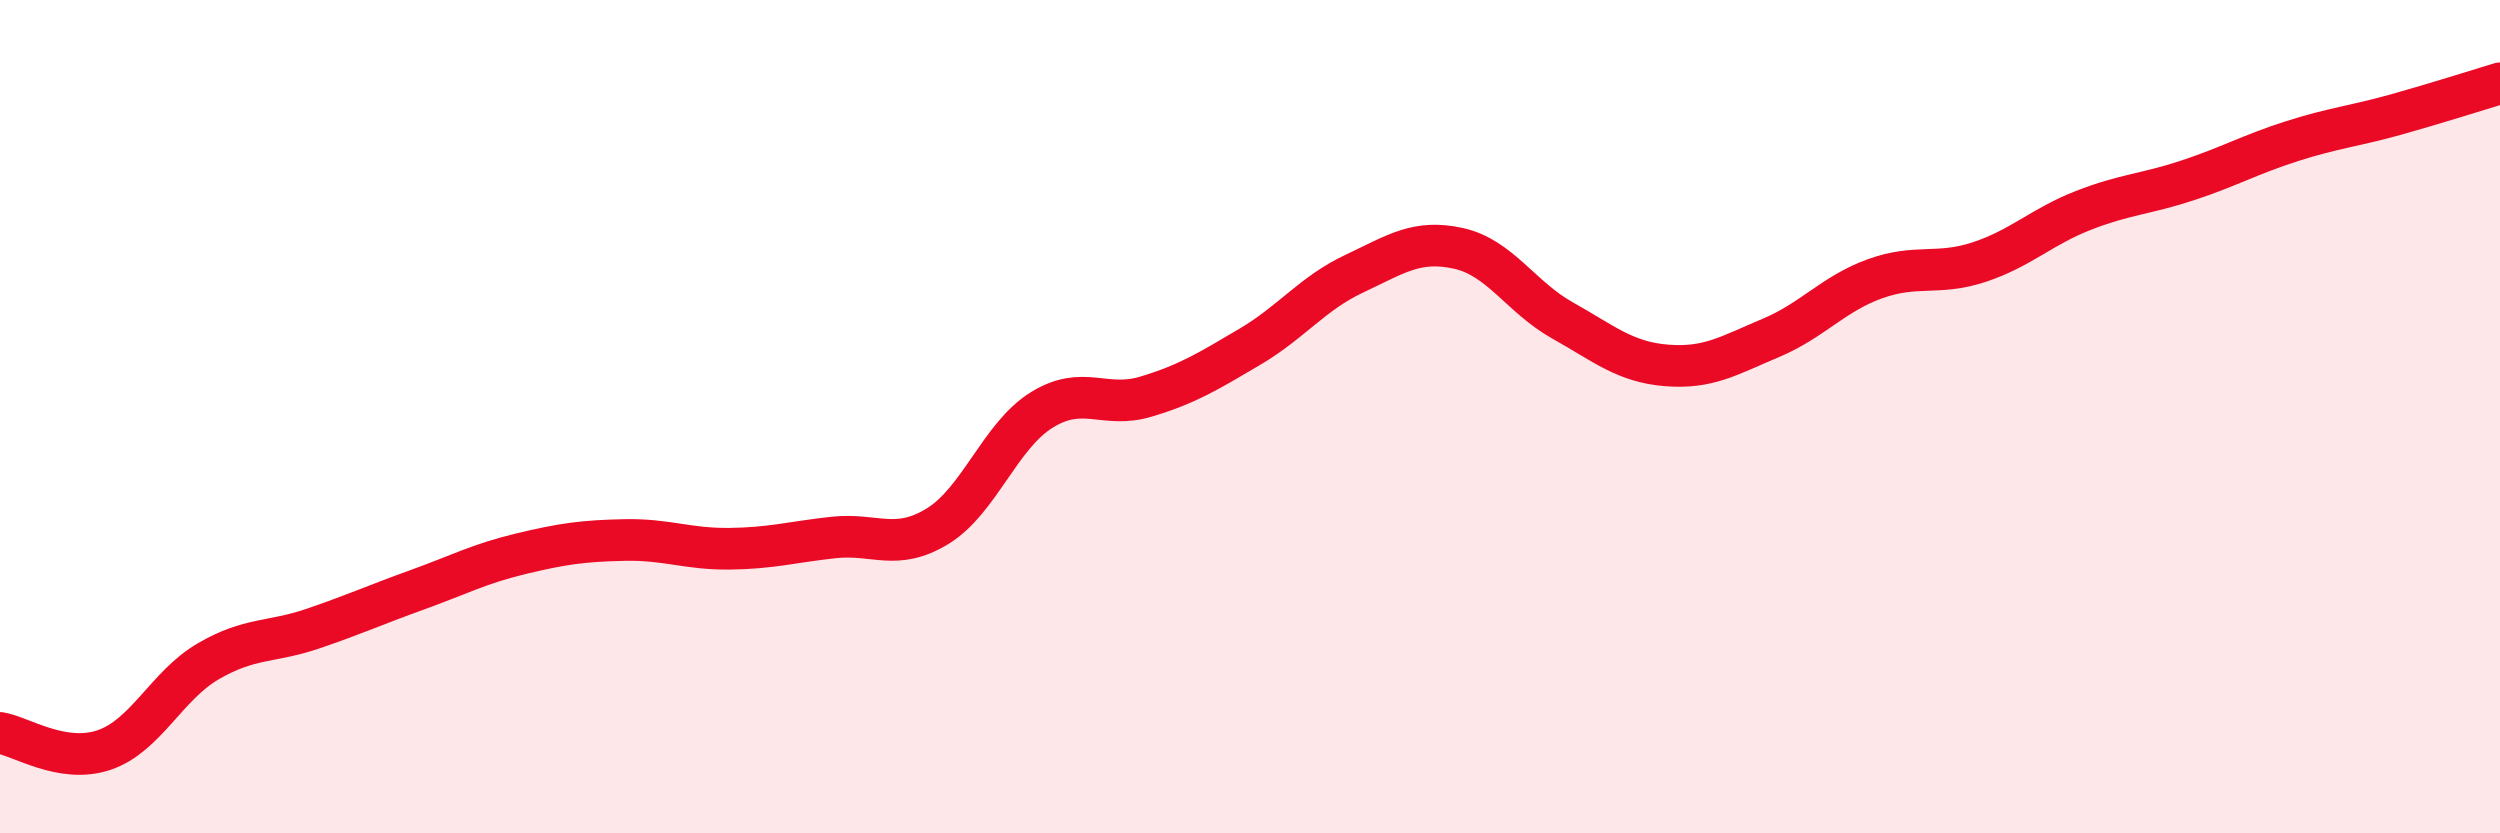 
    <svg width="60" height="20" viewBox="0 0 60 20" xmlns="http://www.w3.org/2000/svg">
      <path
        d="M 0,17.59 C 0.5,17.67 1.5,18.34 2.5,18 C 3.5,17.66 4,16.45 5,15.87 C 6,15.29 6.5,15.43 7.5,15.09 C 8.5,14.75 9,14.52 10,14.16 C 11,13.8 11.5,13.53 12.5,13.29 C 13.5,13.05 14,12.98 15,12.96 C 16,12.94 16.5,13.18 17.5,13.17 C 18.5,13.16 19,13.01 20,12.9 C 21,12.79 21.5,13.24 22.5,12.63 C 23.5,12.02 24,10.46 25,9.84 C 26,9.22 26.5,9.82 27.5,9.52 C 28.5,9.22 29,8.91 30,8.32 C 31,7.73 31.5,7.04 32.5,6.57 C 33.5,6.1 34,5.74 35,5.96 C 36,6.18 36.5,7.13 37.5,7.69 C 38.5,8.25 39,8.69 40,8.77 C 41,8.85 41.5,8.53 42.5,8.11 C 43.5,7.69 44,7.05 45,6.69 C 46,6.33 46.5,6.62 47.5,6.29 C 48.5,5.96 49,5.44 50,5.05 C 51,4.66 51.5,4.66 52.5,4.33 C 53.5,4 54,3.71 55,3.39 C 56,3.07 56.5,3.03 57.5,2.75 C 58.5,2.47 59.5,2.15 60,2L60 20L0 20Z"
        fill="#EB0A25"
        opacity="0.1"
        stroke-linecap="round"
        stroke-linejoin="round"
      />
      <path
        d="M 0,17.59 C 0.5,17.67 1.5,18.34 2.5,18 C 3.5,17.66 4,16.45 5,15.87 C 6,15.29 6.5,15.43 7.5,15.09 C 8.5,14.75 9,14.52 10,14.16 C 11,13.8 11.5,13.53 12.5,13.29 C 13.5,13.05 14,12.98 15,12.96 C 16,12.94 16.5,13.18 17.5,13.17 C 18.5,13.16 19,13.01 20,12.9 C 21,12.79 21.5,13.24 22.5,12.63 C 23.5,12.02 24,10.46 25,9.84 C 26,9.22 26.5,9.82 27.5,9.52 C 28.5,9.22 29,8.91 30,8.32 C 31,7.73 31.5,7.04 32.5,6.57 C 33.5,6.1 34,5.74 35,5.96 C 36,6.18 36.5,7.13 37.5,7.69 C 38.5,8.25 39,8.69 40,8.77 C 41,8.85 41.5,8.53 42.5,8.11 C 43.5,7.69 44,7.05 45,6.69 C 46,6.33 46.5,6.62 47.5,6.29 C 48.5,5.96 49,5.44 50,5.05 C 51,4.66 51.5,4.66 52.5,4.33 C 53.5,4 54,3.71 55,3.39 C 56,3.07 56.5,3.03 57.5,2.75 C 58.5,2.47 59.5,2.15 60,2"
        stroke="#EB0A25"
        stroke-width="1"
        fill="none"
        stroke-linecap="round"
        stroke-linejoin="round"
      />
    </svg>
  
